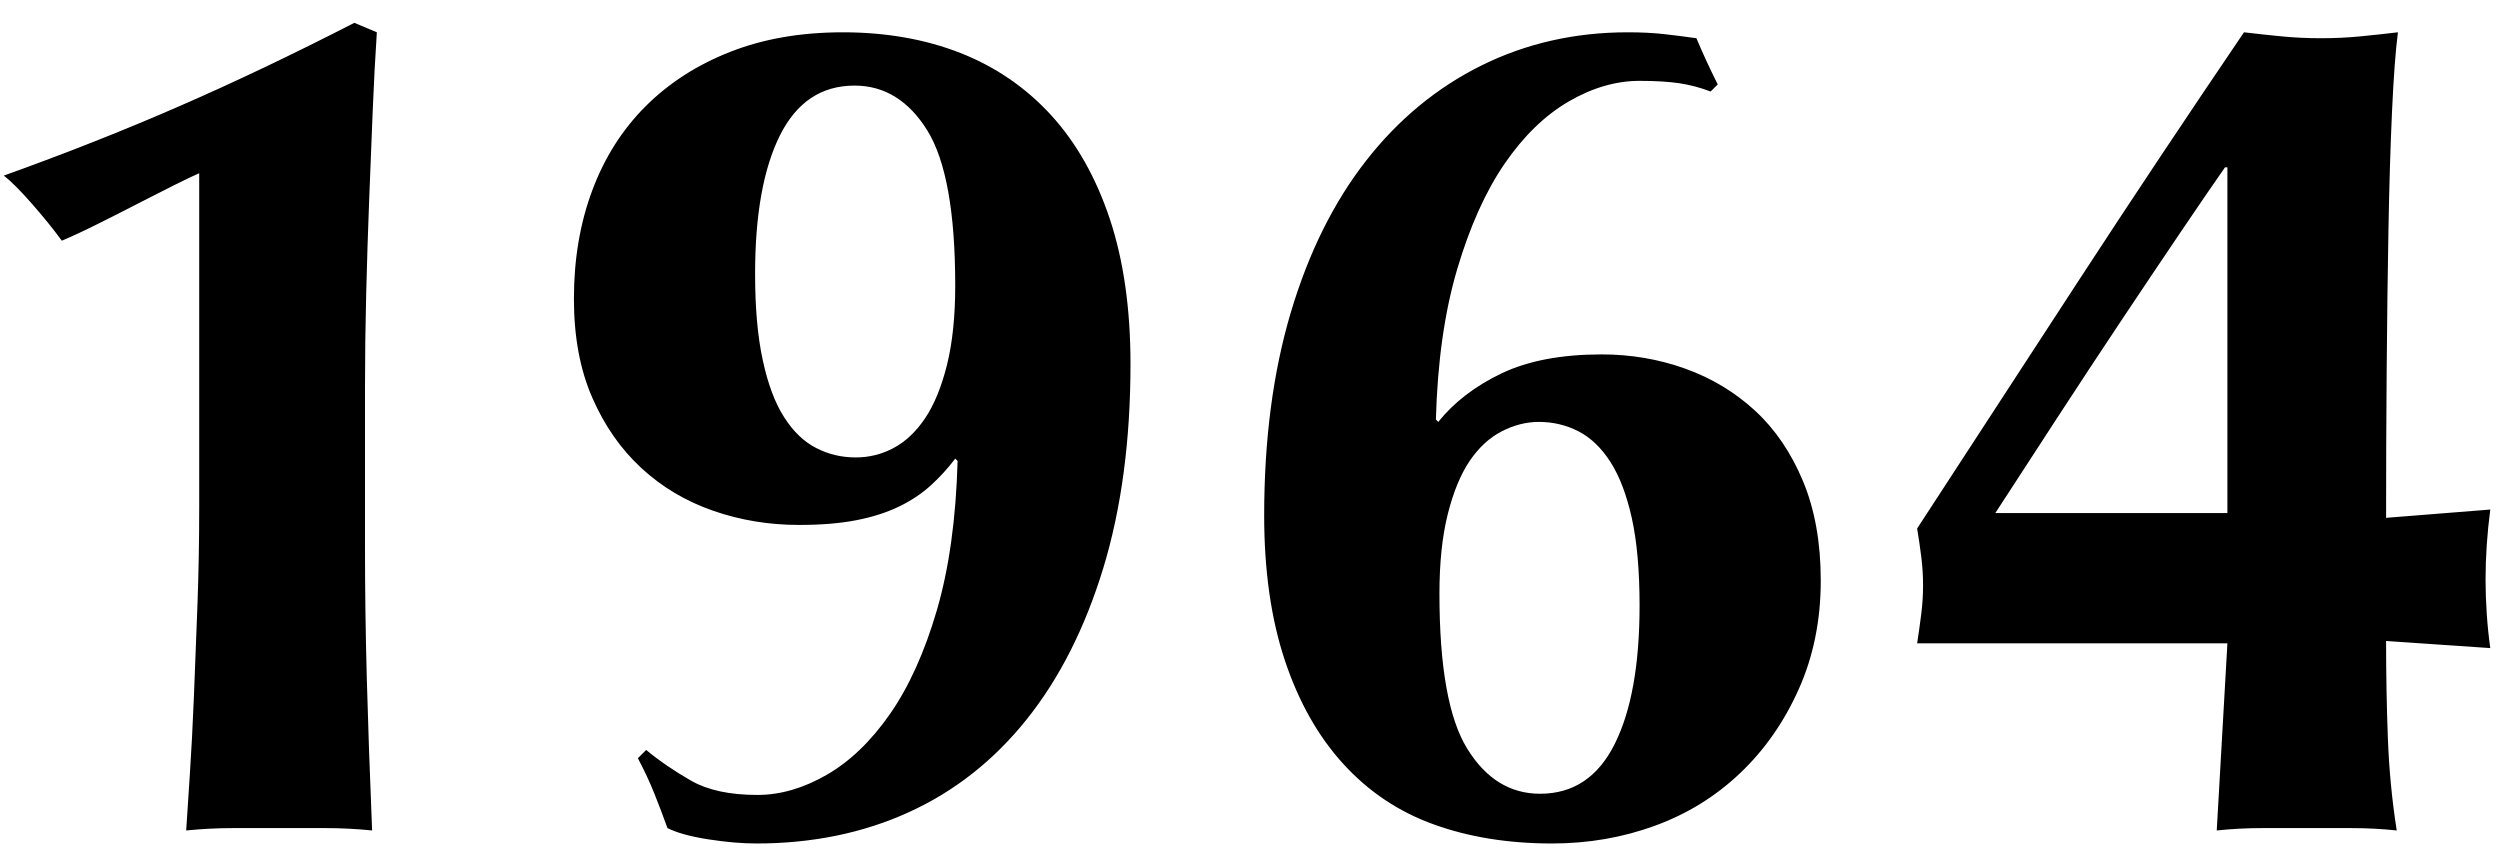 <svg 
 xmlns="http://www.w3.org/2000/svg"
 xmlns:xlink="http://www.w3.org/1999/xlink"
 width="76px" height="26px" viewBox="0 0 76 26">
<path fill-rule="evenodd"  fill="rgb(0, 0, 0)"
 d="M75.597,16.570 C75.573,16.930 75.561,17.279 75.561,17.614 C75.561,17.951 75.573,18.298 75.597,18.658 C75.621,19.018 75.657,19.367 75.705,19.702 L72.537,19.486 C72.537,20.494 72.555,21.479 72.591,22.438 C72.627,23.399 72.717,24.335 72.861,25.246 C72.405,25.198 71.949,25.174 71.493,25.174 C71.037,25.174 70.581,25.174 70.125,25.174 C69.669,25.174 69.213,25.174 68.757,25.174 C68.301,25.174 67.845,25.198 67.389,25.246 L67.713,19.558 L58.281,19.558 C58.329,19.247 58.371,18.946 58.407,18.658 C58.443,18.370 58.461,18.082 58.461,17.794 C58.461,17.506 58.443,17.218 58.407,16.930 C58.371,16.642 58.329,16.354 58.281,16.066 C59.937,13.523 61.575,11.008 63.195,8.524 C64.815,6.040 66.489,3.527 68.217,0.982 C68.625,1.031 69.015,1.072 69.387,1.108 C69.759,1.144 70.149,1.162 70.557,1.162 C70.965,1.162 71.355,1.144 71.727,1.108 C72.099,1.072 72.489,1.031 72.897,0.982 C72.825,1.535 72.765,2.339 72.717,3.394 C72.669,4.451 72.633,5.644 72.609,6.976 C72.585,8.308 72.567,9.730 72.555,11.242 C72.543,12.754 72.537,14.255 72.537,15.742 L75.705,15.490 C75.657,15.850 75.621,16.210 75.597,16.570 ZM67.713,5.086 L67.641,5.086 C67.305,5.567 66.861,6.215 66.309,7.030 C65.757,7.847 65.157,8.740 64.509,9.712 C63.861,10.684 63.201,11.687 62.529,12.718 C61.857,13.751 61.233,14.711 60.657,15.598 L67.713,15.598 L67.713,5.086 ZM52.903,23.500 C52.159,24.209 51.295,24.742 50.311,25.102 C49.327,25.462 48.283,25.642 47.179,25.642 C45.859,25.642 44.665,25.450 43.597,25.066 C42.529,24.683 41.611,24.071 40.843,23.230 C40.075,22.391 39.481,21.340 39.061,20.080 C38.641,18.820 38.431,17.351 38.431,15.670 C38.431,13.366 38.701,11.309 39.241,9.496 C39.781,7.685 40.543,6.148 41.527,4.888 C42.511,3.628 43.681,2.663 45.037,1.990 C46.393,1.319 47.875,0.982 49.483,0.982 C49.891,0.982 50.257,1.000 50.581,1.036 C50.905,1.072 51.235,1.115 51.571,1.162 C51.763,1.619 51.979,2.087 52.219,2.566 L52.003,2.782 C51.691,2.663 51.373,2.579 51.049,2.530 C50.725,2.483 50.323,2.458 49.843,2.458 C49.123,2.458 48.403,2.669 47.683,3.088 C46.963,3.509 46.315,4.139 45.739,4.978 C45.163,5.819 44.683,6.886 44.299,8.182 C43.915,9.478 43.699,11.003 43.651,12.754 L43.723,12.826 C44.203,12.227 44.845,11.735 45.649,11.350 C46.453,10.967 47.467,10.774 48.691,10.774 C49.579,10.774 50.425,10.918 51.229,11.206 C52.033,11.494 52.741,11.921 53.353,12.484 C53.965,13.049 54.451,13.762 54.811,14.626 C55.171,15.490 55.351,16.498 55.351,17.650 C55.351,18.851 55.129,19.949 54.685,20.944 C54.241,21.941 53.647,22.793 52.903,23.500 ZM49.609,15.760 C49.453,15.053 49.237,14.482 48.961,14.050 C48.685,13.618 48.361,13.307 47.989,13.114 C47.617,12.923 47.215,12.826 46.783,12.826 C46.399,12.826 46.021,12.923 45.649,13.114 C45.277,13.307 44.953,13.607 44.677,14.014 C44.401,14.423 44.179,14.963 44.011,15.634 C43.843,16.307 43.759,17.110 43.759,18.046 C43.759,20.278 44.041,21.851 44.605,22.762 C45.169,23.675 45.907,24.130 46.819,24.130 C47.827,24.130 48.583,23.626 49.087,22.618 C49.591,21.610 49.843,20.206 49.843,18.406 C49.843,17.351 49.765,16.469 49.609,15.760 ZM31.217,21.862 C30.220,23.111 29.026,24.053 27.635,24.688 C26.242,25.324 24.694,25.642 22.991,25.642 C22.559,25.642 22.073,25.600 21.533,25.516 C20.993,25.432 20.579,25.318 20.291,25.174 C20.170,24.839 20.039,24.490 19.895,24.130 C19.751,23.770 19.582,23.410 19.391,23.050 L19.643,22.798 C20.050,23.135 20.507,23.446 21.011,23.734 C21.515,24.022 22.186,24.166 23.027,24.166 C23.722,24.166 24.424,23.963 25.133,23.554 C25.840,23.147 26.483,22.528 27.059,21.700 C27.635,20.872 28.108,19.823 28.481,18.550 C28.852,17.279 29.062,15.767 29.111,14.014 L29.039,13.942 C28.823,14.230 28.576,14.500 28.301,14.752 C28.024,15.004 27.700,15.220 27.329,15.400 C26.956,15.580 26.524,15.719 26.033,15.814 C25.540,15.911 24.958,15.958 24.287,15.958 C23.374,15.958 22.505,15.814 21.677,15.526 C20.849,15.238 20.122,14.806 19.499,14.230 C18.874,13.654 18.376,12.941 18.005,12.088 C17.632,11.237 17.447,10.234 17.447,9.082 C17.447,7.883 17.632,6.785 18.005,5.788 C18.376,4.793 18.916,3.941 19.625,3.232 C20.332,2.525 21.191,1.972 22.199,1.576 C23.207,1.180 24.346,0.982 25.619,0.982 C26.938,0.982 28.132,1.193 29.201,1.612 C30.268,2.033 31.186,2.663 31.955,3.502 C32.722,4.343 33.316,5.392 33.737,6.652 C34.156,7.912 34.367,9.383 34.367,11.062 C34.367,13.391 34.090,15.461 33.539,17.272 C32.986,19.085 32.212,20.615 31.217,21.862 ZM28.193,3.970 C27.628,3.059 26.890,2.602 25.979,2.602 C24.971,2.602 24.215,3.106 23.711,4.114 C23.207,5.122 22.955,6.526 22.955,8.326 C22.955,9.359 23.032,10.234 23.189,10.954 C23.344,11.674 23.560,12.250 23.837,12.682 C24.112,13.114 24.436,13.427 24.809,13.618 C25.180,13.811 25.583,13.906 26.015,13.906 C26.422,13.906 26.807,13.811 27.167,13.618 C27.527,13.427 27.844,13.127 28.121,12.718 C28.396,12.311 28.618,11.771 28.787,11.098 C28.954,10.427 29.039,9.622 29.039,8.686 C29.039,6.454 28.756,4.883 28.193,3.970 ZM11.222,6.094 C11.186,7.030 11.156,7.979 11.132,8.938 C11.108,9.899 11.096,10.835 11.096,11.746 L11.096,13.942 L11.096,16.678 C11.096,17.951 11.114,19.259 11.150,20.602 C11.186,21.947 11.240,23.495 11.312,25.246 C10.832,25.198 10.364,25.174 9.908,25.174 C9.452,25.174 8.984,25.174 8.504,25.174 C8.024,25.174 7.550,25.174 7.082,25.174 C6.614,25.174 6.140,25.198 5.660,25.246 C5.684,24.863 5.720,24.310 5.768,23.590 C5.816,22.870 5.858,22.073 5.894,21.196 C5.930,20.321 5.966,19.391 6.002,18.406 C6.038,17.423 6.056,16.426 6.056,15.418 L6.056,5.266 C5.888,5.338 5.636,5.459 5.300,5.626 C4.964,5.795 4.598,5.981 4.202,6.184 C3.806,6.389 3.404,6.593 2.996,6.796 C2.588,7.001 2.216,7.174 1.880,7.318 C1.616,6.958 1.310,6.580 0.962,6.184 C0.614,5.788 0.332,5.507 0.116,5.338 C1.988,4.667 3.764,3.965 5.444,3.232 C7.124,2.501 8.900,1.655 10.772,0.694 L11.456,0.982 C11.408,1.702 11.366,2.501 11.330,3.376 C11.294,4.253 11.258,5.158 11.222,6.094 Z"/>
</svg>